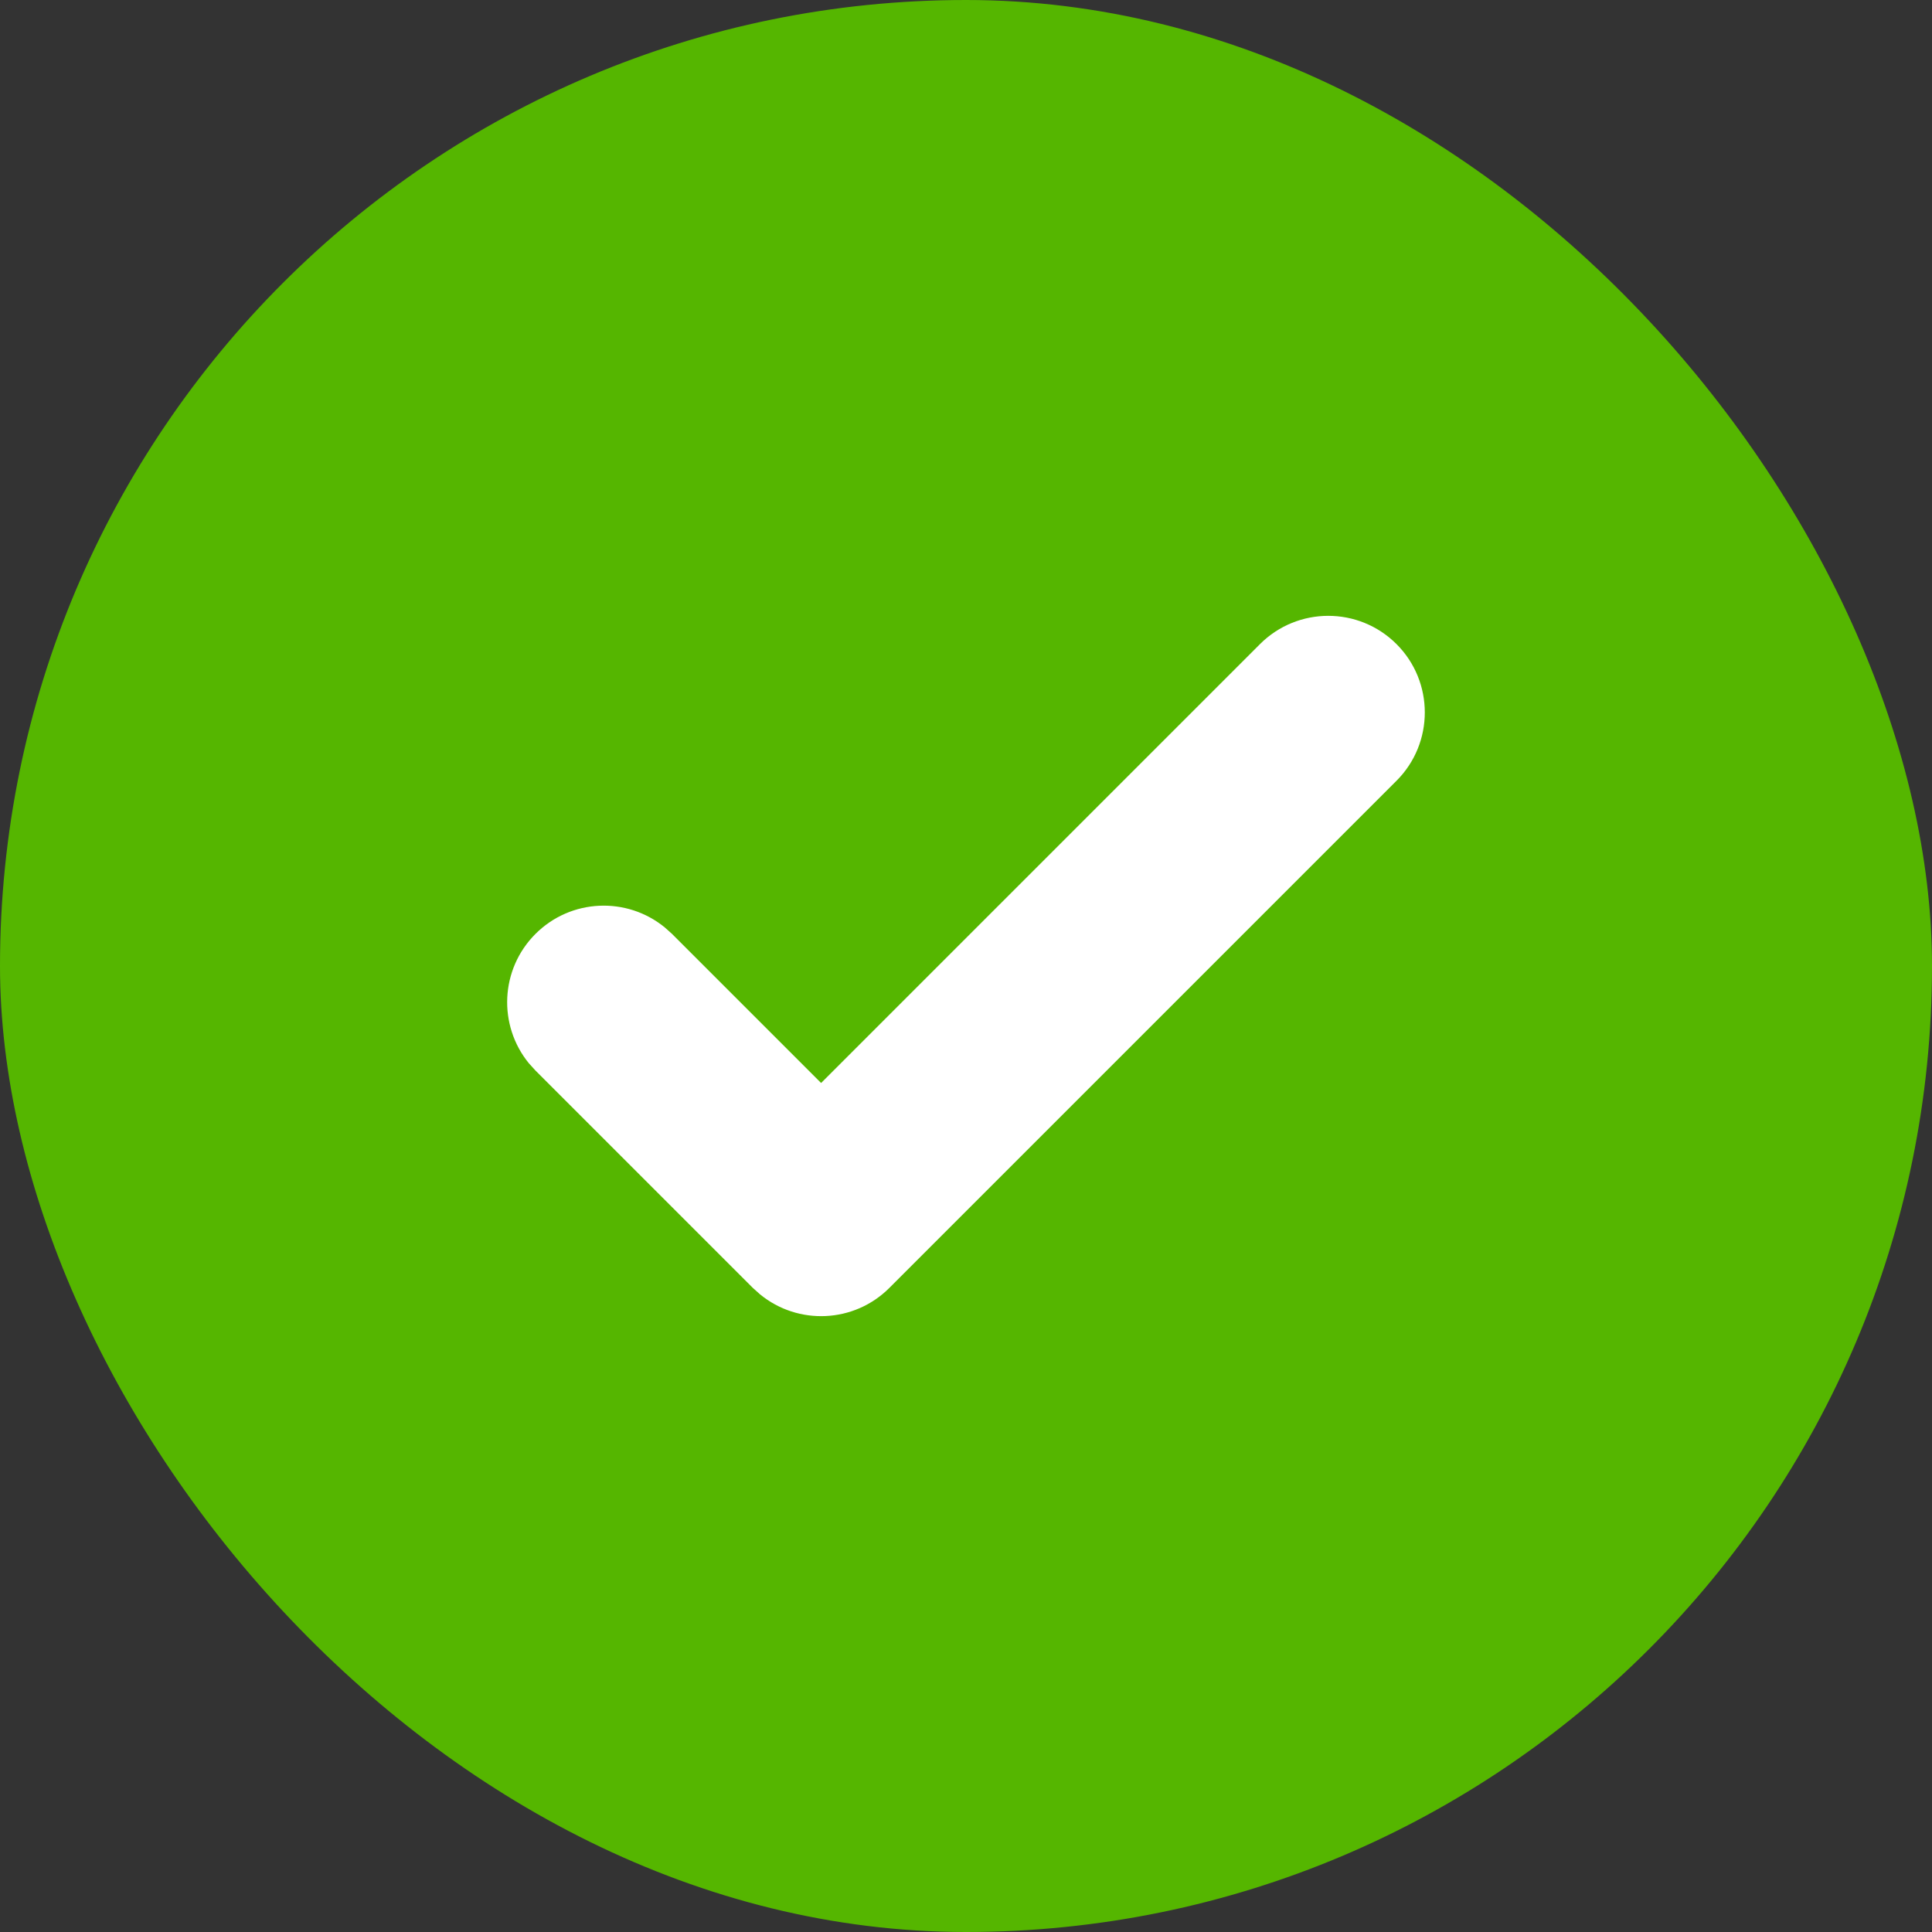 <?xml version="1.0" encoding="UTF-8"?> <svg xmlns="http://www.w3.org/2000/svg" width="20" height="20" viewBox="0 0 20 20" fill="none"><rect x="0" y="0" width="20" height="20" fill="#333333" stroke="none"/><rect width="20" height="20" rx="10" fill="#55B600"></rect><path d="M13.043 6.668C13.433 6.278 14.066 6.277 14.457 6.668C14.847 7.058 14.847 7.692 14.457 8.082L9.207 13.332C8.841 13.698 8.262 13.721 7.869 13.4L7.793 13.332L5.543 11.082L5.474 11.006C5.154 10.613 5.177 10.034 5.543 9.668C5.909 9.302 6.488 9.279 6.881 9.6L6.957 9.668L8.5 11.211L13.043 6.668Z" fill="white"></path></svg> 
